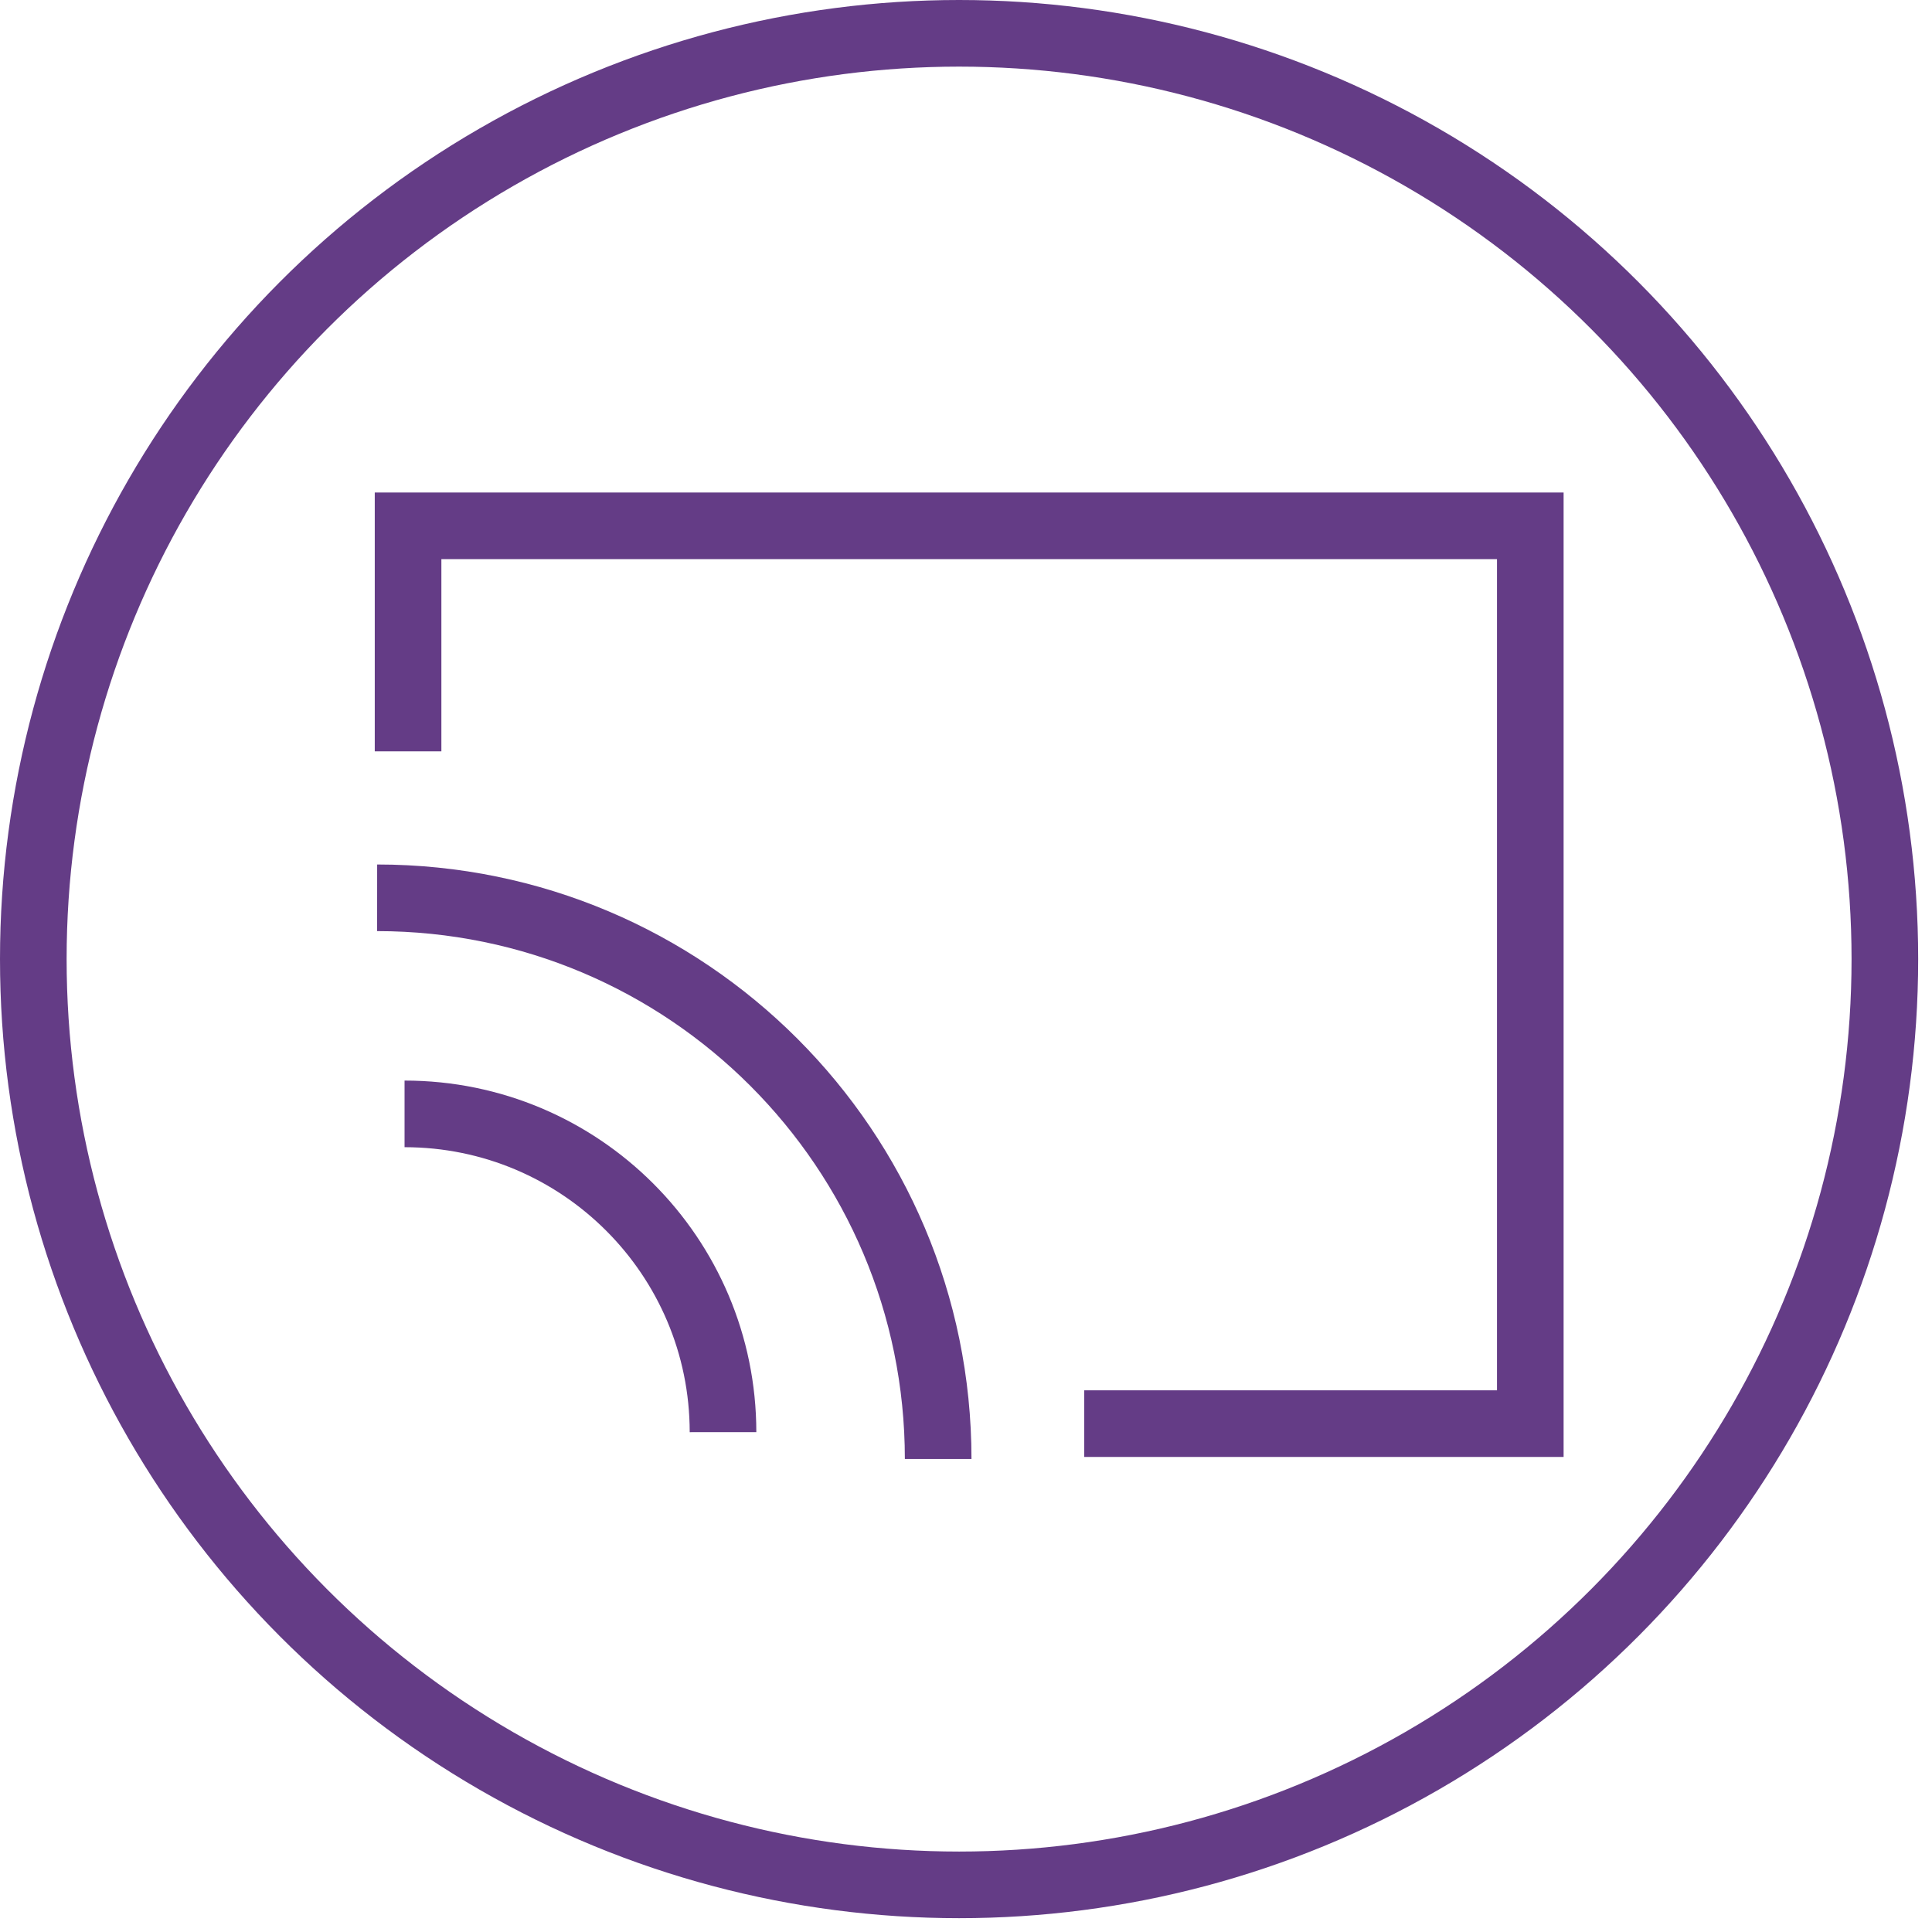 <?xml version="1.0" encoding="UTF-8"?>
<svg width="116px" height="116px" viewBox="0 0 116 116" version="1.1" xmlns="http://www.w3.org/2000/svg" xmlns:xlink="http://www.w3.org/1999/xlink">
    <title>icon-connectes-1</title>
    <g id="Page-1" stroke="none" stroke-width="1" fill="none" fill-rule="evenodd">
        <g id="icon-connectes-1" transform="translate(2, 2)" stroke="#643C86" stroke-width="4">
            <circle id="Ellipse_154" cx="55.585" cy="55.585" r="55.585"></circle>
            <polyline id="Path_6129" points="22.501 43.112 22.501 29.571 89.881 29.571 89.881 83.477 63.1 83.477"></polyline>
            <path d="M54.329,85.601 C54.327,66.996 39.249,51.913 20.644,51.905" id="Path_6130"></path>
            <path d="M41.411,83.989 C41.405,73.433 32.846,64.879 22.29,64.879" id="Path_6131"></path>
        </g>
    </g>
</svg>